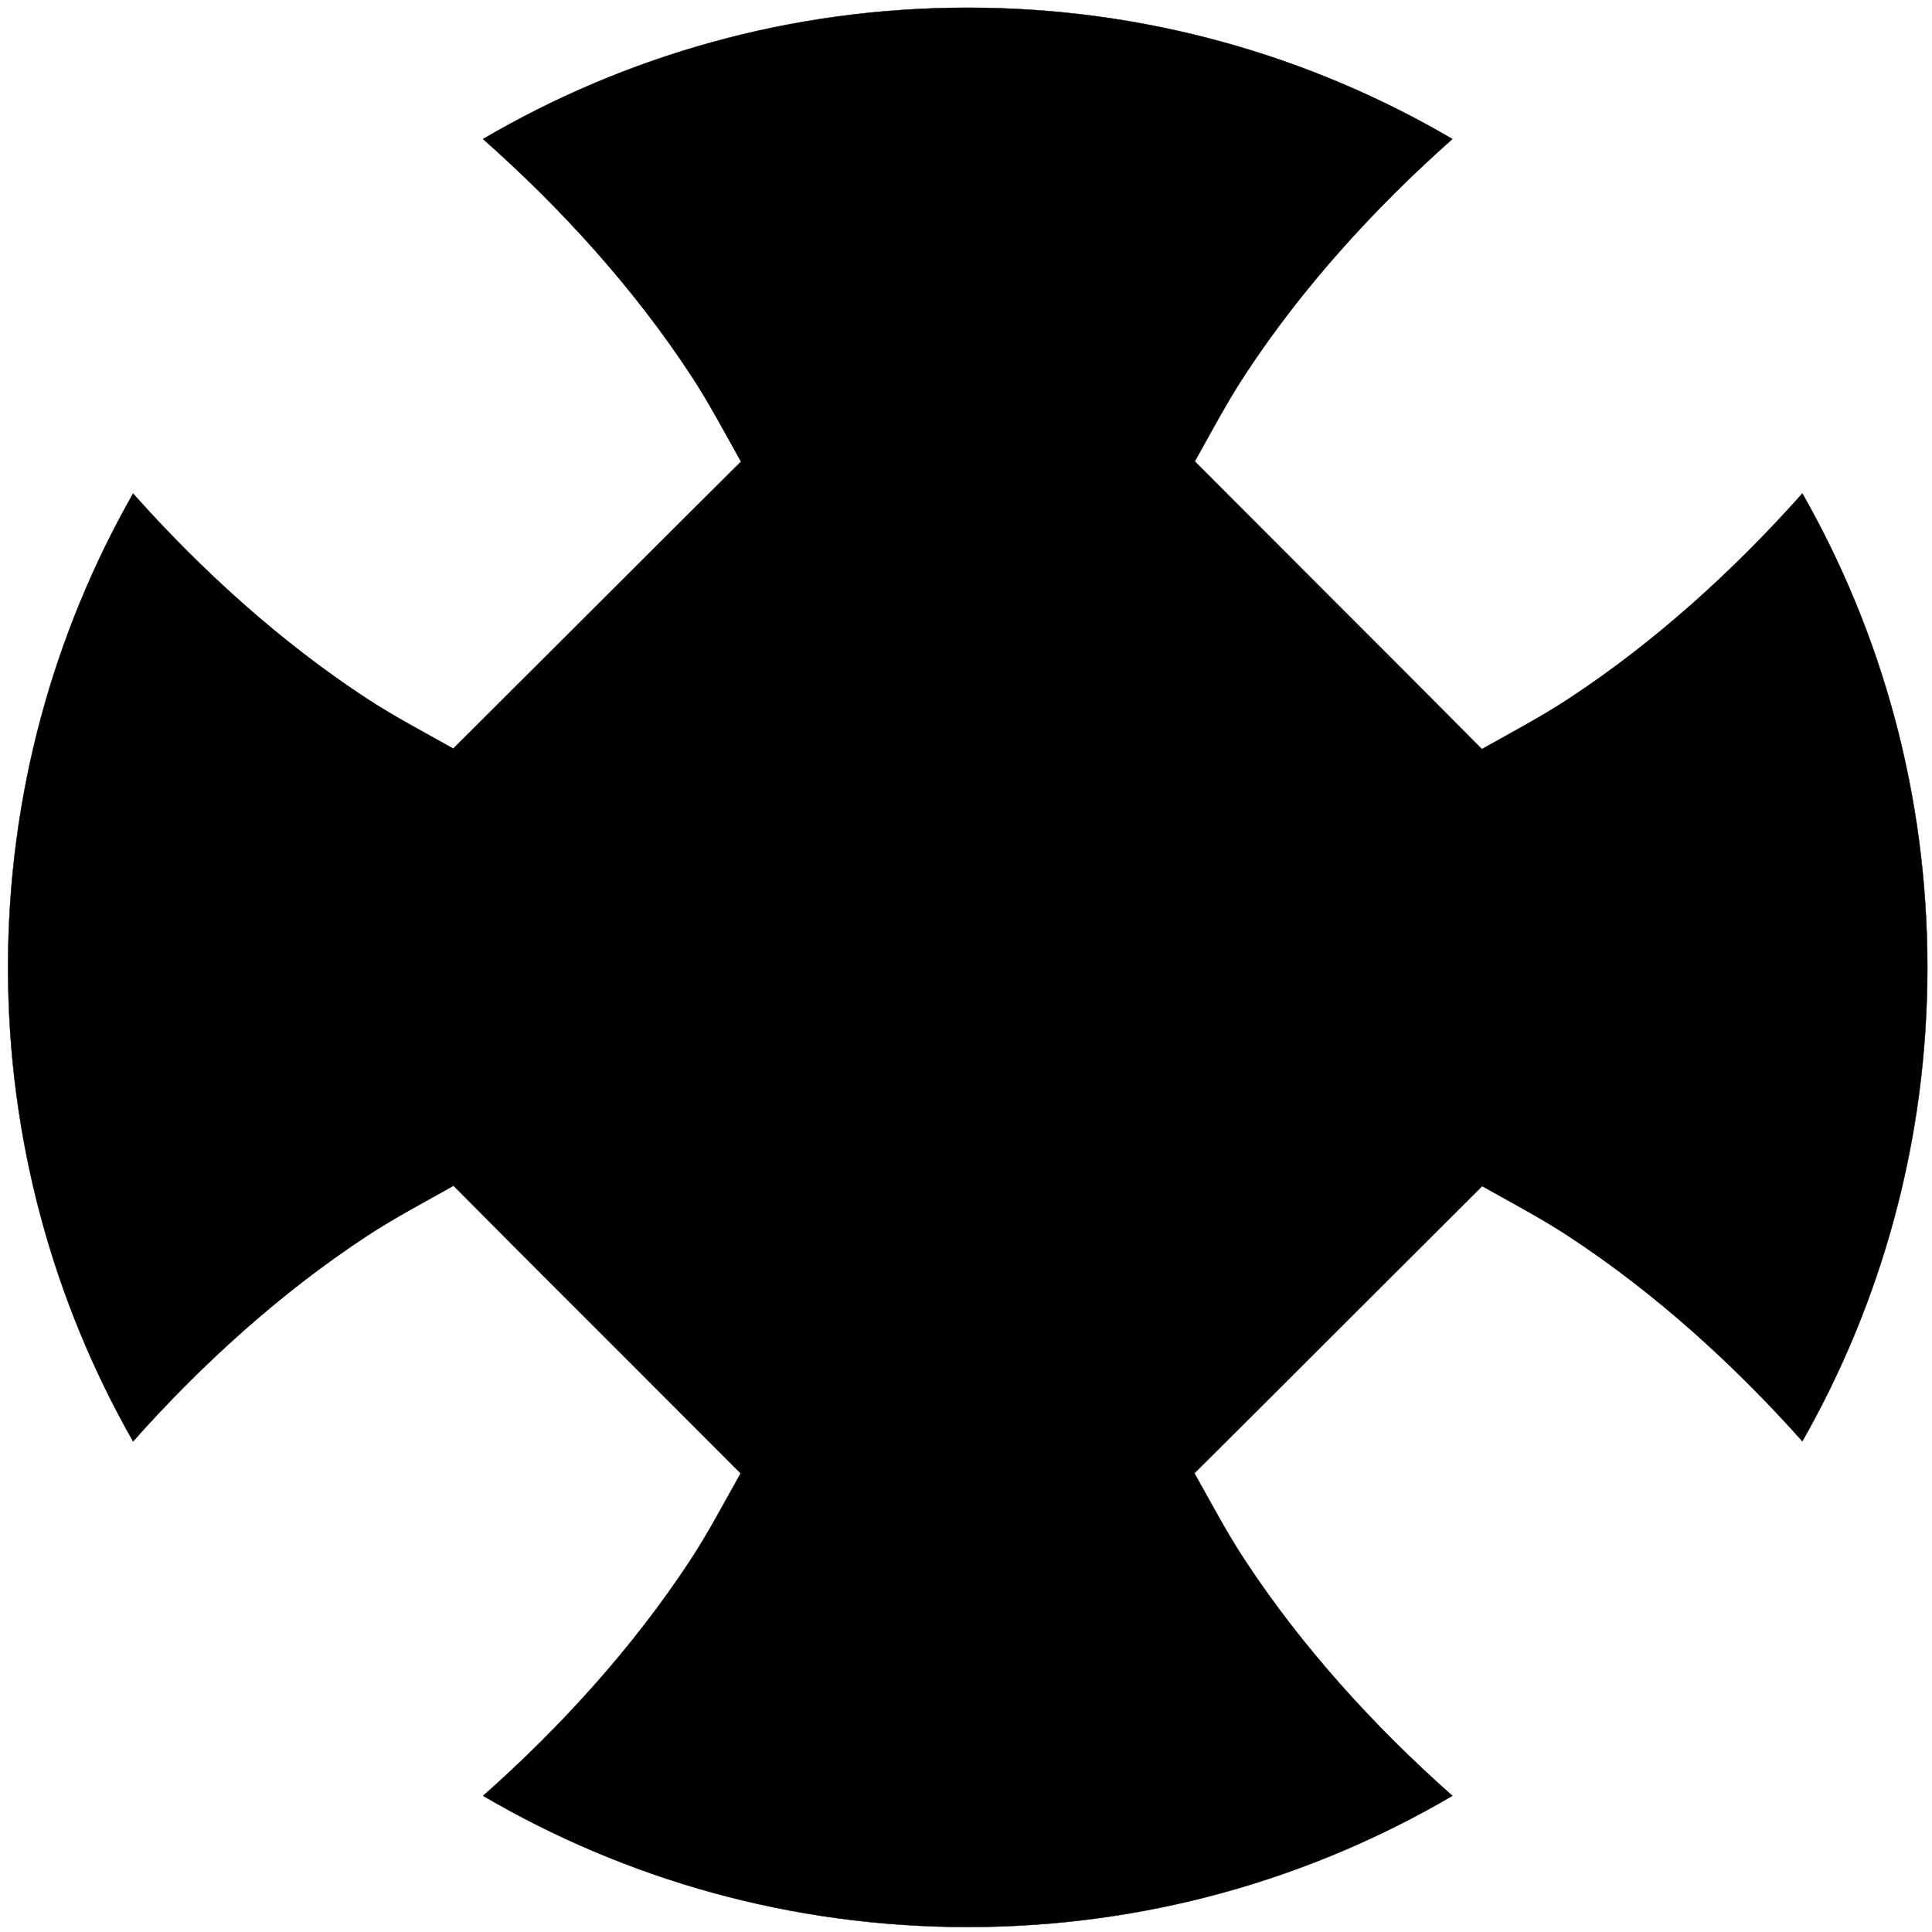 <?xml version="1.0" encoding="UTF-8" standalone="no"?>
<!-- Created with Inkscape (http://www.inkscape.org/) -->

<svg
   xmlns:dc="http://purl.org/dc/elements/1.1/"
   xmlns:cc="http://creativecommons.org/ns#"
   xmlns:rdf="http://www.w3.org/1999/02/22-rdf-syntax-ns#"
   xmlns:svg="http://www.w3.org/2000/svg"
   xmlns="http://www.w3.org/2000/svg"
   xmlns:sodipodi="http://sodipodi.sourceforge.net/DTD/sodipodi-0.dtd"
   xmlns:inkscape="http://www.inkscape.org/namespaces/inkscape"
   width="566"
   height="566"
   id="svg2"
   version="1.1"
   inkscape:version="0.48.0 r9654"
   sodipodi:docname="Cross-Novgorodsky.svg">
  <defs
     id="defs4">
    <inkscape:path-effect
       effect="spiro"
       id="path-effect3055"
       is_visible="true" />
    <inkscape:path-effect
       effect="spiro"
       id="path-effect3008"
       is_visible="true" />
  </defs>
  <sodipodi:namedview
     id="base"
     pagecolor="#ffffff"
     bordercolor="#666666"
     borderopacity="1.0"
     inkscape:pageopacity="0.0"
     inkscape:pageshadow="2"
     inkscape:zoom="1"
     inkscape:cx="387.54899"
     inkscape:cy="254.05895"
     inkscape:document-units="px"
     inkscape:current-layer="layer1"
     showgrid="false"
     showguides="true"
     inkscape:guide-bbox="true"
     inkscape:window-width="1280"
     inkscape:window-height="970"
     inkscape:window-x="-4"
     inkscape:window-y="-4"
     inkscape:window-maximized="1" />
  <g
     inkscape:label="Layer 1"
     inkscape:groupmode="layer"
     id="layer1"
     transform="translate(0,-486.362)">
    <path
       style="fill:#000000;fill-opacity:1;fill-rule:evenodd;stroke:#000000;stroke-width:0.1;stroke-linecap:butt;stroke-linejoin:miter;stroke-miterlimit:4;stroke-opacity:1;stroke-dasharray:none"
       d="m 283.516,488.621 c -51.796,0 -100.328,14.036 -142,38.469 22.95,20.314 44.164,43.707 60.812,69.062 5.465,8.323 9.873,16.771 14.812,25.531 l -84.062,84.188 83.906,-84.219 -84.188,84.031 c -8.76,-4.939 -17.209,-9.317 -25.531,-14.781 -25.033,-16.437 -48.149,-37.323 -68.281,-59.938 -23.301,40.954 -36.625,88.324 -36.625,138.812 0,50.498 13.313,97.886 36.625,138.844 20.172,-22.686 43.336,-43.643 68.438,-60.125 8.323,-5.465 16.771,-9.873 25.531,-14.812 l 84.188,84.031 -84.219,-83.875 84.062,84.156 c -4.939,8.76 -9.348,17.24 -14.812,25.562 -16.605,25.289 -37.744,48.63 -60.625,68.906 41.671,24.425 90.18,38.438 141.969,38.438 51.789,0 100.303,-14.012 141.969,-38.438 -22.951,-20.314 -44.164,-43.707 -60.812,-69.063 -5.465,-8.323 -9.873,-16.771 -14.812,-25.531 l 84.062,-84.188 -83.906,84.219 84.188,-84.062 c 8.76,4.939 17.209,9.348 25.531,14.812 25.033,16.437 48.149,37.323 68.281,59.938 23.299,-40.953 36.625,-88.324 36.625,-138.812 0,-50.498 -13.318,-97.881 -36.625,-138.844 -20.17,22.683 -43.339,43.645 -68.438,60.125 -8.323,5.465 -16.771,9.873 -25.531,14.812 l -84.188,-84.062 84.219,83.906 -84.062,-84.188 c 4.939,-8.76 9.348,-17.209 14.812,-25.531 16.608,-25.294 37.77,-48.626 60.656,-68.906 -41.668,-24.433 -90.176,-38.469 -141.969,-38.469 z"
       id="path3911"
       inkscape:connector-curvature="0" />
  </g>
</svg>
